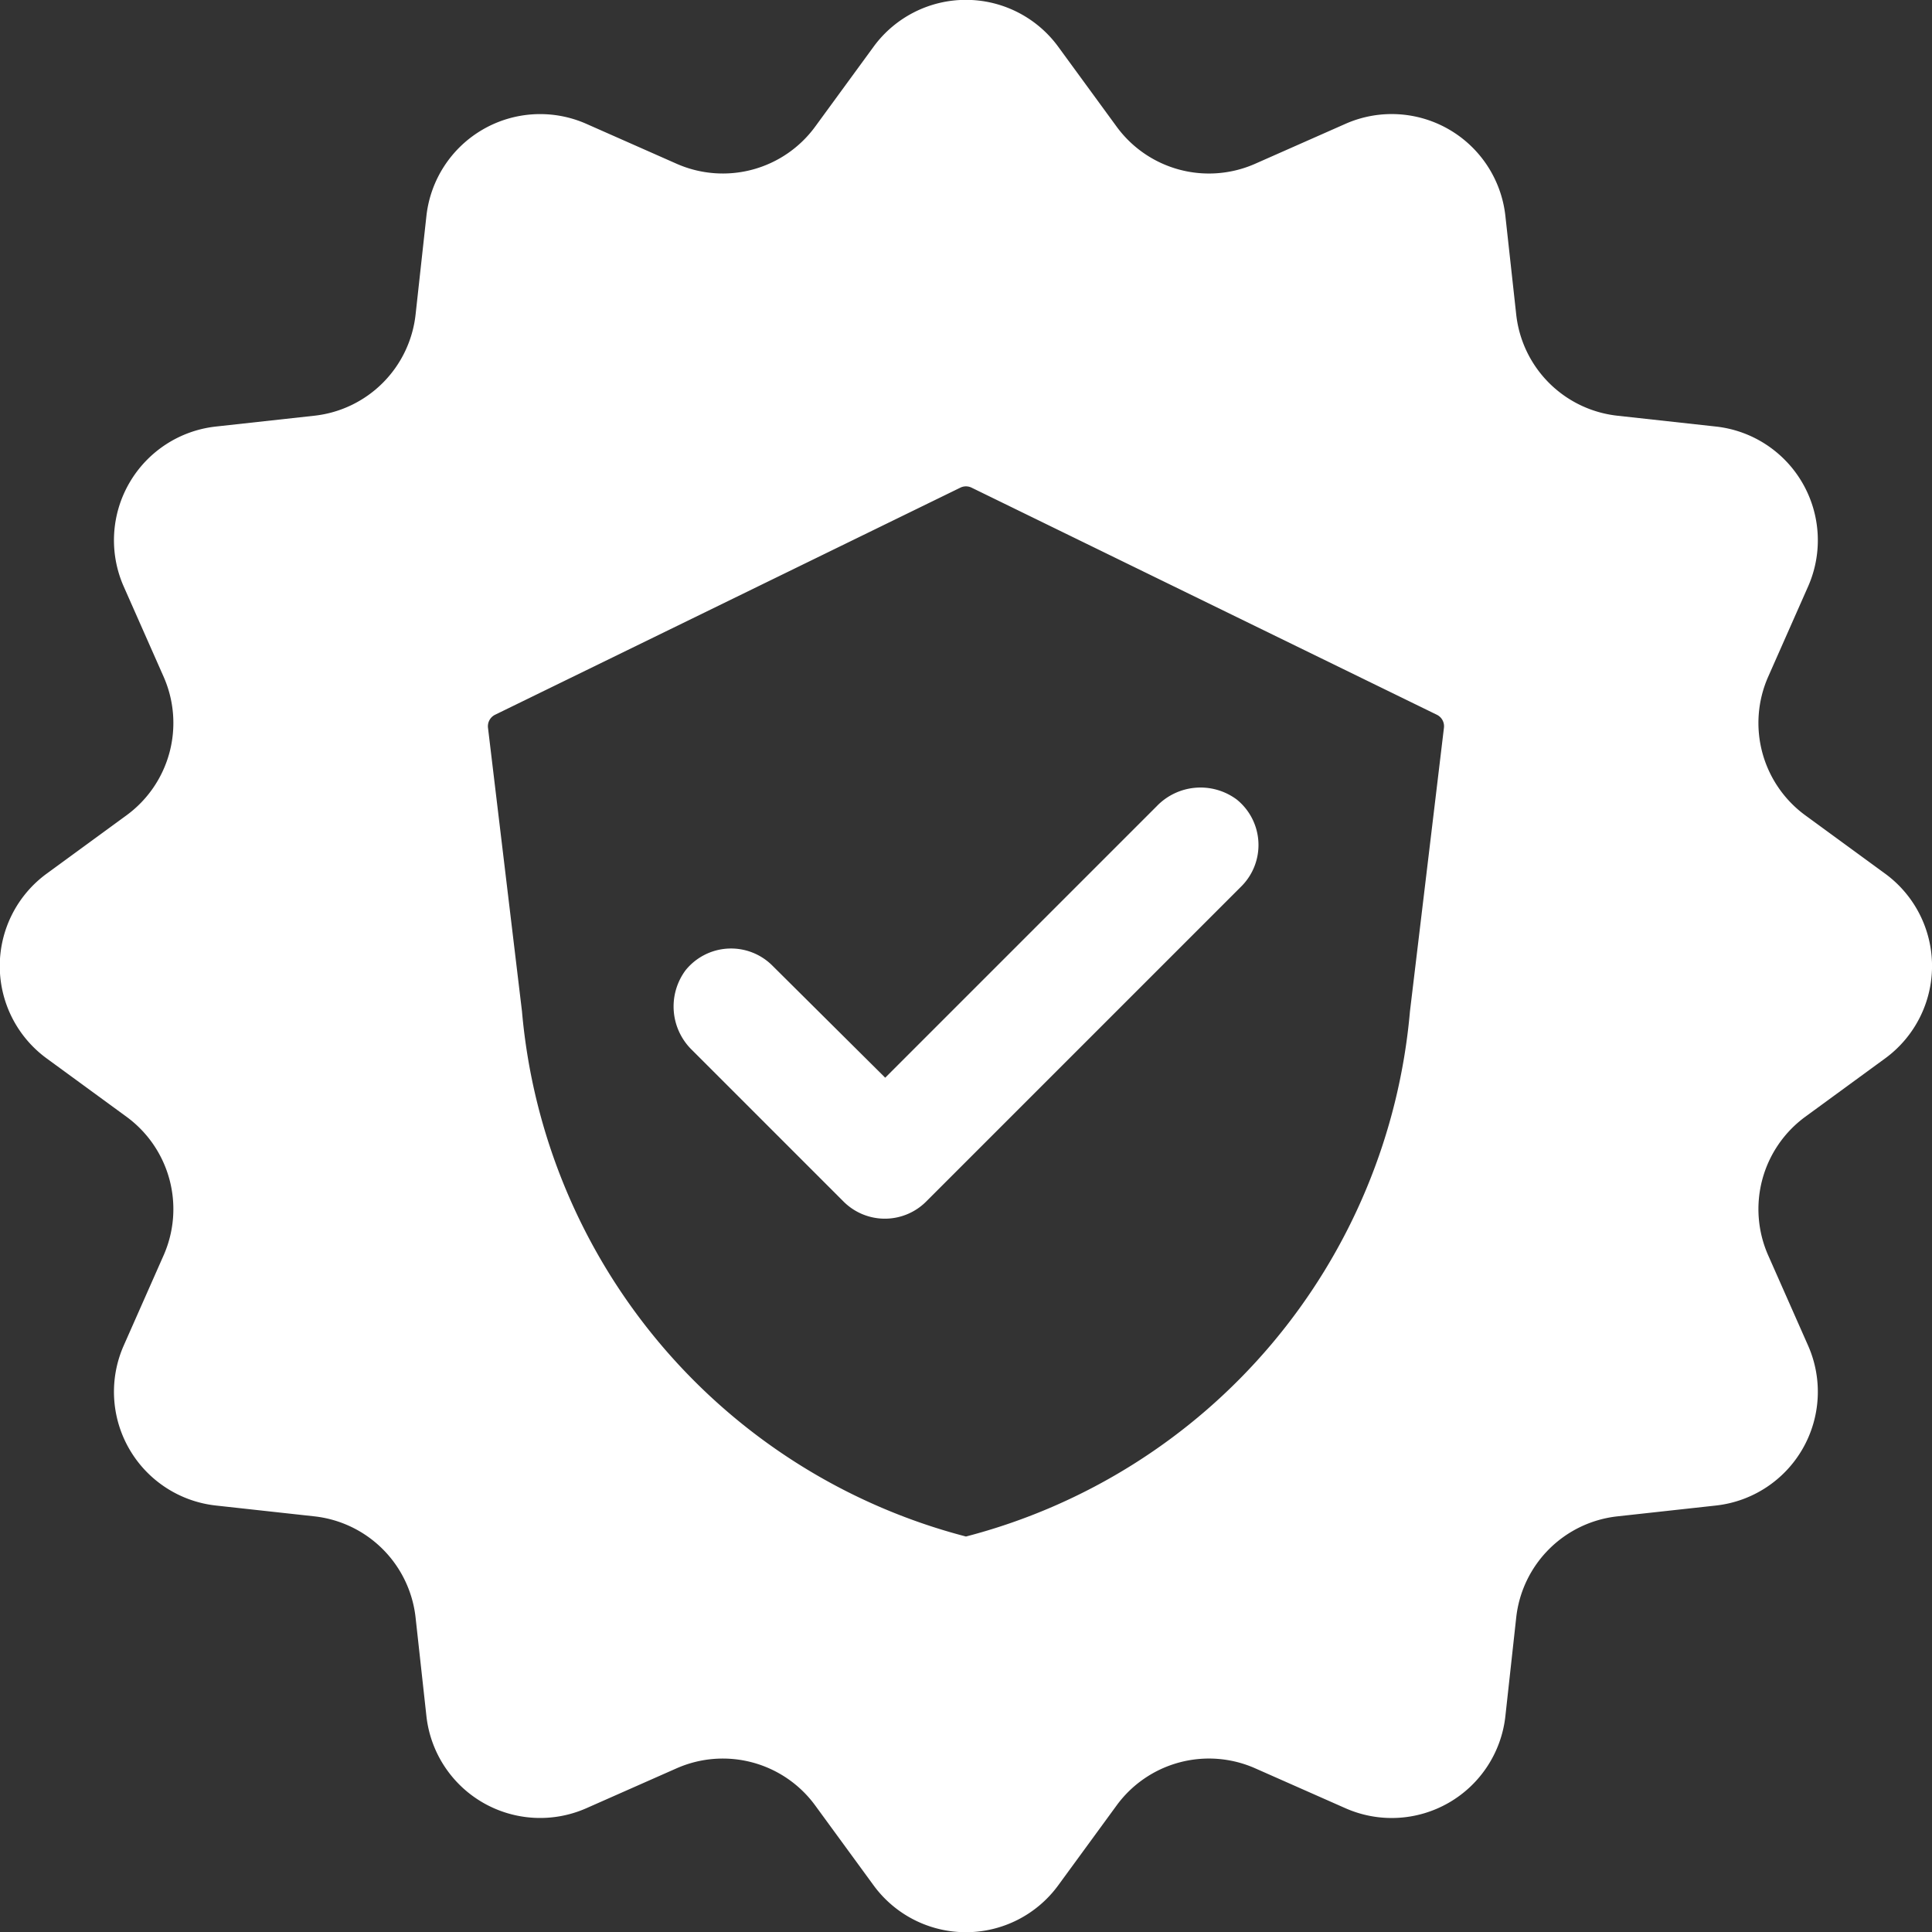 <svg xmlns="http://www.w3.org/2000/svg" width="28.925" height="28.925" viewBox="0 0 28.925 28.925">
  <rect x="0" y="0" width="28.925" height="28.925" fill="#333333" stroke="none"/>
  <g id="noun-warranty-2939461" transform="translate(0)">
    <path id="Path_785" data-name="Path 785" d="M126.226,41.084l-1.2-.877a1.713,1.713,0,0,1-.555-2.07l.6-1.357h0a1.713,1.713,0,0,0-1.381-2.392l-1.474-.162A1.712,1.712,0,0,1,120.7,32.71l-.162-1.474h0a1.712,1.712,0,0,0-2.392-1.381l-1.357.6a1.712,1.712,0,0,1-2.07-.555l-.877-1.2a1.712,1.712,0,0,0-2.762,0l-.877,1.2a1.713,1.713,0,0,1-2.07.555l-1.357-.6a1.713,1.713,0,0,0-2.392,1.381l-.162,1.474a1.713,1.713,0,0,1-1.516,1.516l-1.474.162a1.713,1.713,0,0,0-1.381,2.392l.6,1.357h0a1.713,1.713,0,0,1-.555,2.07l-1.2.877a1.713,1.713,0,0,0,0,2.762l1.2.877h0a1.713,1.713,0,0,1,.555,2.07l-.6,1.357h0a1.713,1.713,0,0,0,1.381,2.392l1.474.162a1.713,1.713,0,0,1,1.516,1.516l.162,1.474h0a1.713,1.713,0,0,0,2.392,1.381l1.357-.6a1.713,1.713,0,0,1,2.07.555l.877,1.2a1.712,1.712,0,0,0,2.762,0l.877-1.2a1.712,1.712,0,0,1,2.07-.555l1.357.6a1.712,1.712,0,0,0,2.392-1.381l.162-1.474h0a1.712,1.712,0,0,1,1.516-1.516l1.474-.162a1.713,1.713,0,0,0,1.381-2.392l-.6-1.357h0a1.713,1.713,0,0,1,.555-2.07l1.2-.877a1.713,1.713,0,0,0,0-2.762Zm-7.117,2.061a8.927,8.927,0,0,1-6.647,7.861,8.928,8.928,0,0,1-6.647-7.861l-.509-4.247a.192.192,0,0,1,.106-.195l6.966-3.4a.191.191,0,0,1,.168,0l6.966,3.4a.191.191,0,0,1,.106.195Zm-7.856.992,4.064-4.064a.909.909,0,0,1,1.2-.1.875.875,0,0,1,.067,1.3l-4.718,4.718a.874.874,0,0,1-1.237,0l-2.264-2.264a.909.909,0,0,1-.1-1.2.875.875,0,0,1,1.3-.067Z" transform="translate(-98 -28.002)" fill="#fff"/>
  </g>
</svg>
